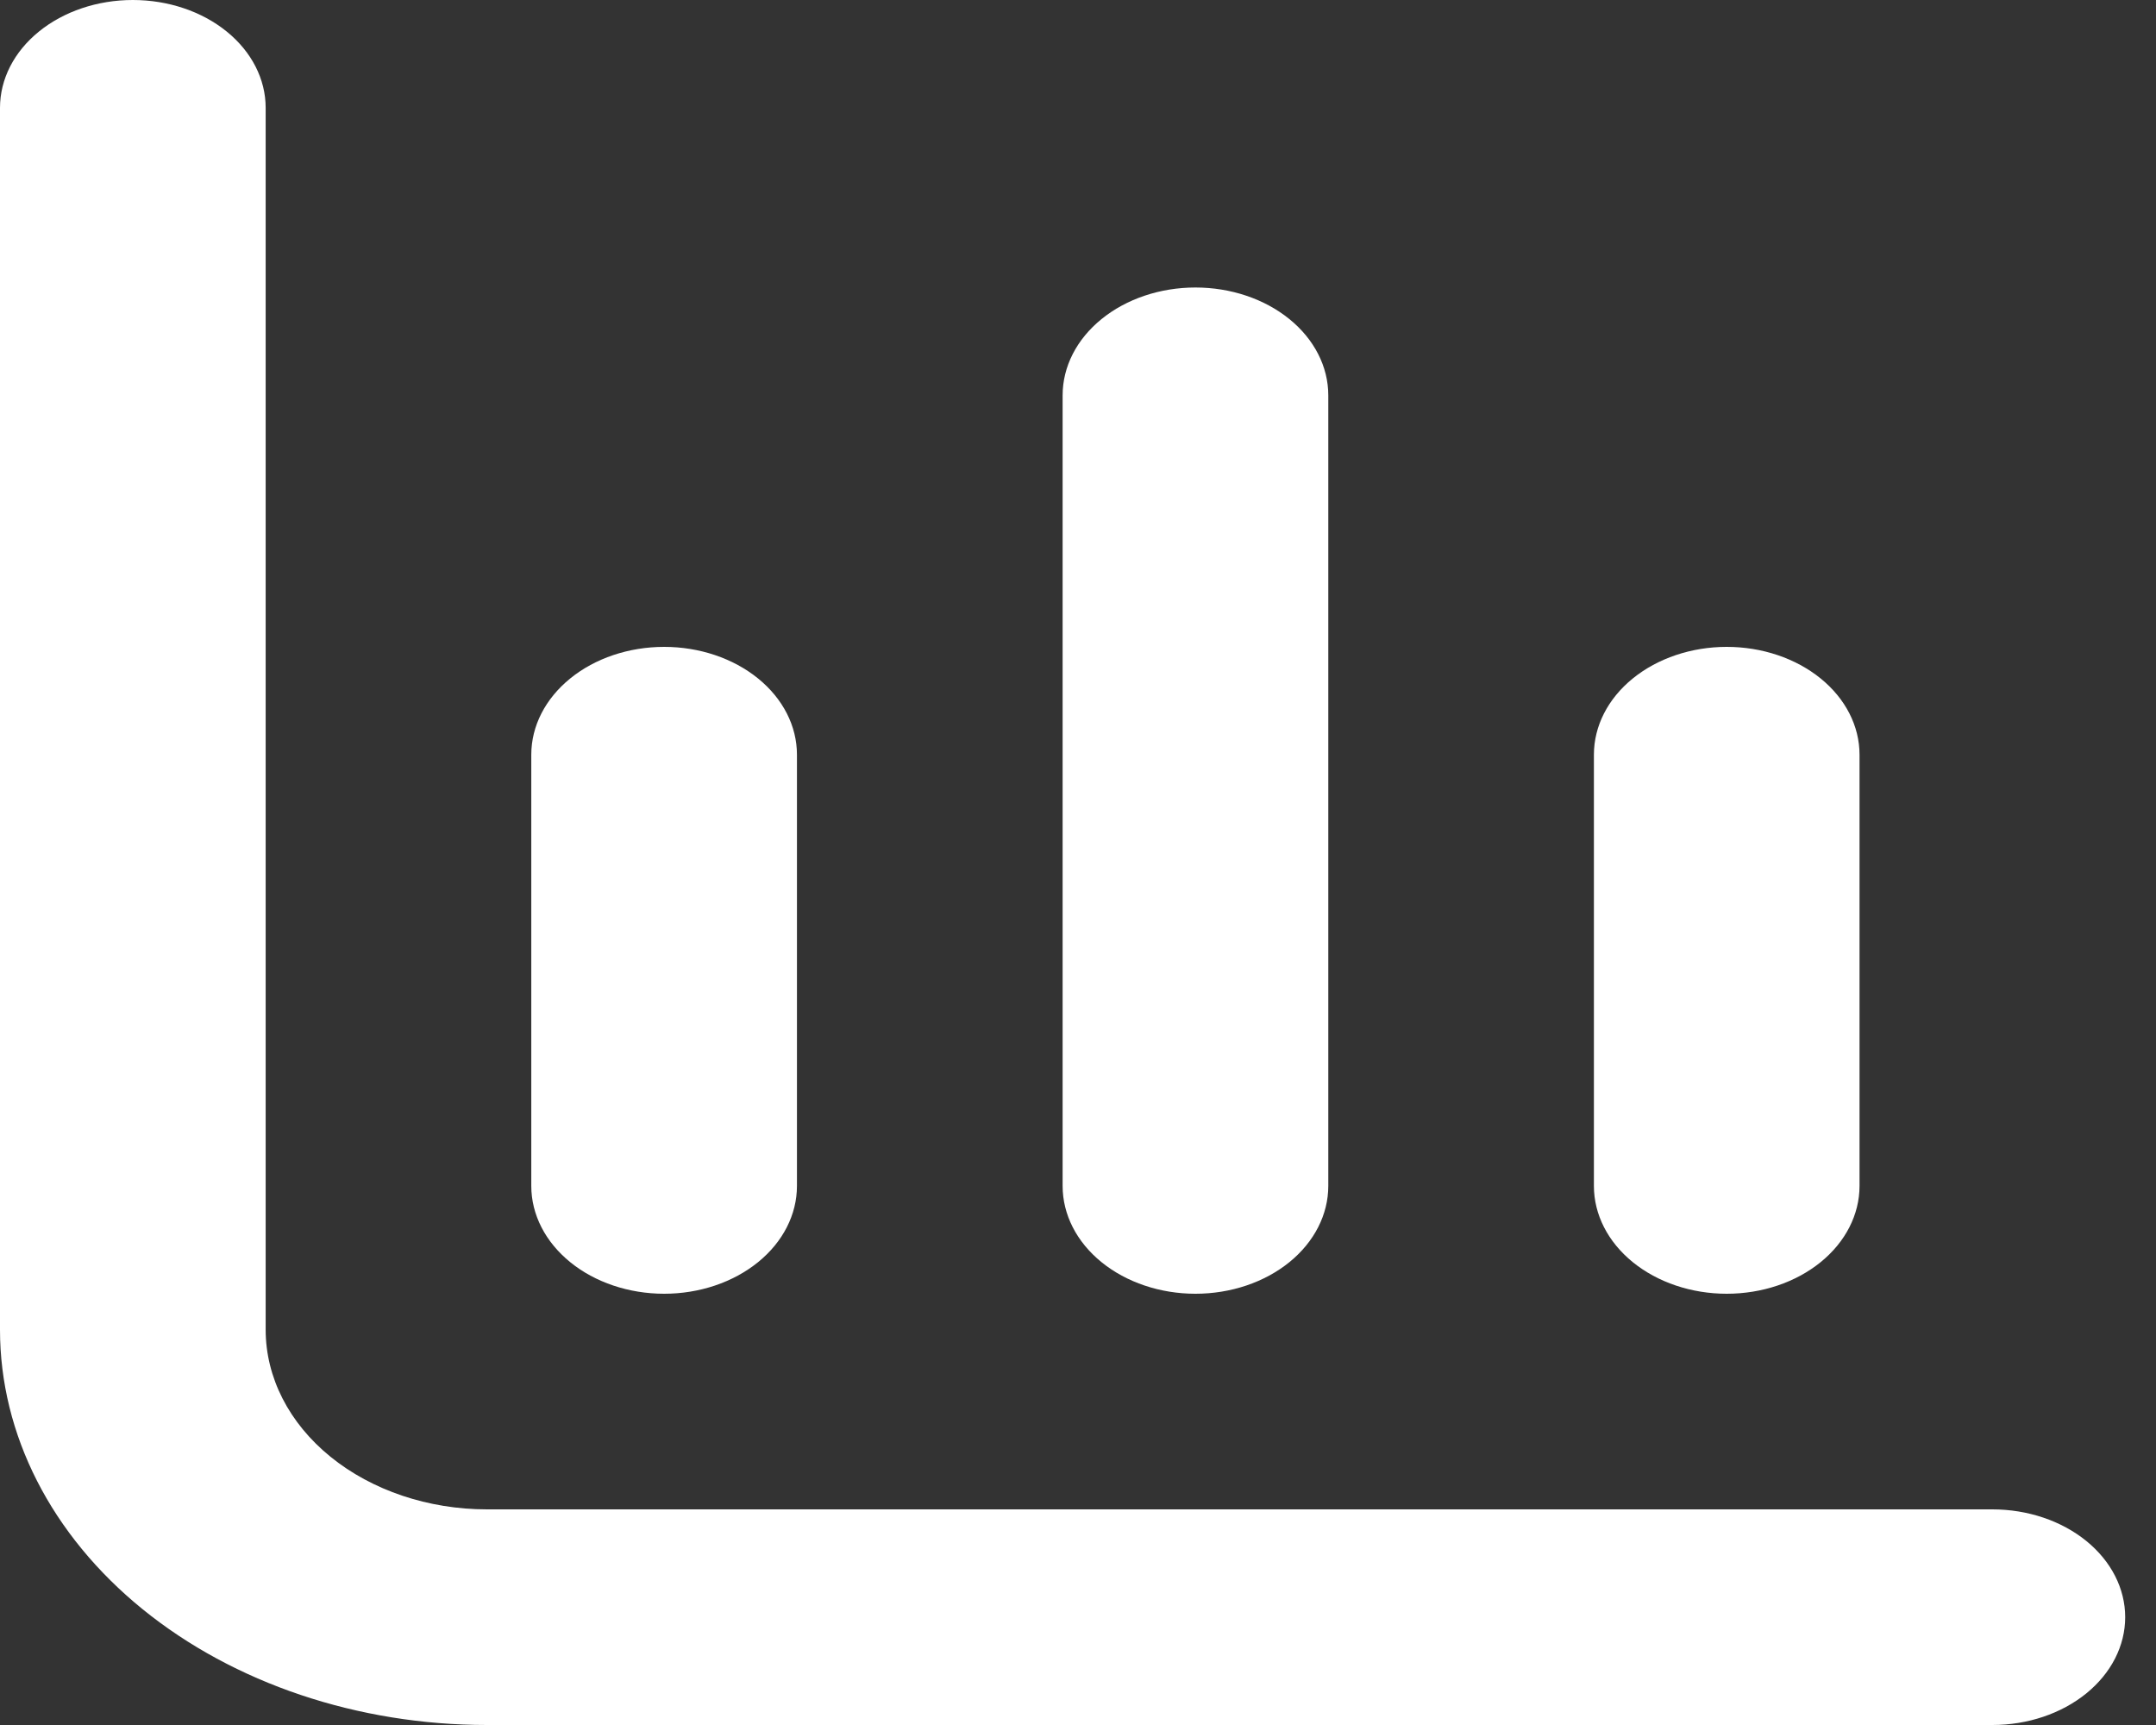 <svg width="45" height="36" viewBox="0 0 45 36" fill="none" xmlns="http://www.w3.org/2000/svg">
<rect x="0" y="0" width="45" height="36" fill="#333333" stroke="none"/>
<path fill-rule="evenodd" clip-rule="evenodd" d="M6.898 30.402C7.764 31.105 8.94 31.5 10.165 31.5H41.585C42.32 31.5 43.025 31.737 43.545 32.159C44.065 32.581 44.357 33.153 44.357 33.75C44.357 34.347 44.065 34.919 43.545 35.341C43.025 35.763 42.32 36 41.585 36H10.165C7.469 36 4.884 35.131 2.977 33.584C1.071 32.036 0 29.938 0 27.75V2.25C0 1.653 0.292 1.081 0.812 0.659C1.332 0.237 2.037 0 2.772 0C3.508 0 4.213 0.237 4.733 0.659C5.253 1.081 5.545 1.653 5.545 2.25V27.75C5.545 28.745 6.031 29.698 6.898 30.402ZM38 26.341C37.48 26.763 36.775 27 36.04 27C35.305 27 34.6 26.763 34.08 26.341C33.56 25.919 33.268 25.347 33.268 24.75V15.75C33.268 15.153 33.56 14.581 34.08 14.159C34.6 13.737 35.305 13.5 36.04 13.5C36.775 13.5 37.48 13.737 38 14.159C38.52 14.581 38.812 15.153 38.812 15.75V24.75C38.812 25.347 38.52 25.919 38 26.341ZM13.862 27C14.597 27 15.302 26.763 15.822 26.341C16.342 25.919 16.634 25.347 16.634 24.75V15.75C16.634 15.153 16.342 14.581 15.822 14.159C15.302 13.737 14.597 13.5 13.862 13.5C13.127 13.5 12.421 13.737 11.902 14.159C11.382 14.581 11.089 15.153 11.089 15.75V24.75C11.089 25.347 11.382 25.919 11.902 26.341C12.421 26.763 13.127 27 13.862 27ZM26.912 26.341C26.392 26.763 25.687 27 24.951 27C24.216 27 23.511 26.763 22.991 26.341C22.471 25.919 22.179 25.347 22.179 24.75V8.25C22.179 7.653 22.471 7.081 22.991 6.659C23.511 6.237 24.216 6 24.951 6C25.687 6 26.392 6.237 26.912 6.659C27.432 7.081 27.724 7.653 27.724 8.25V24.75C27.724 25.347 27.432 25.919 26.912 26.341Z" fill="white"/>
</svg>
